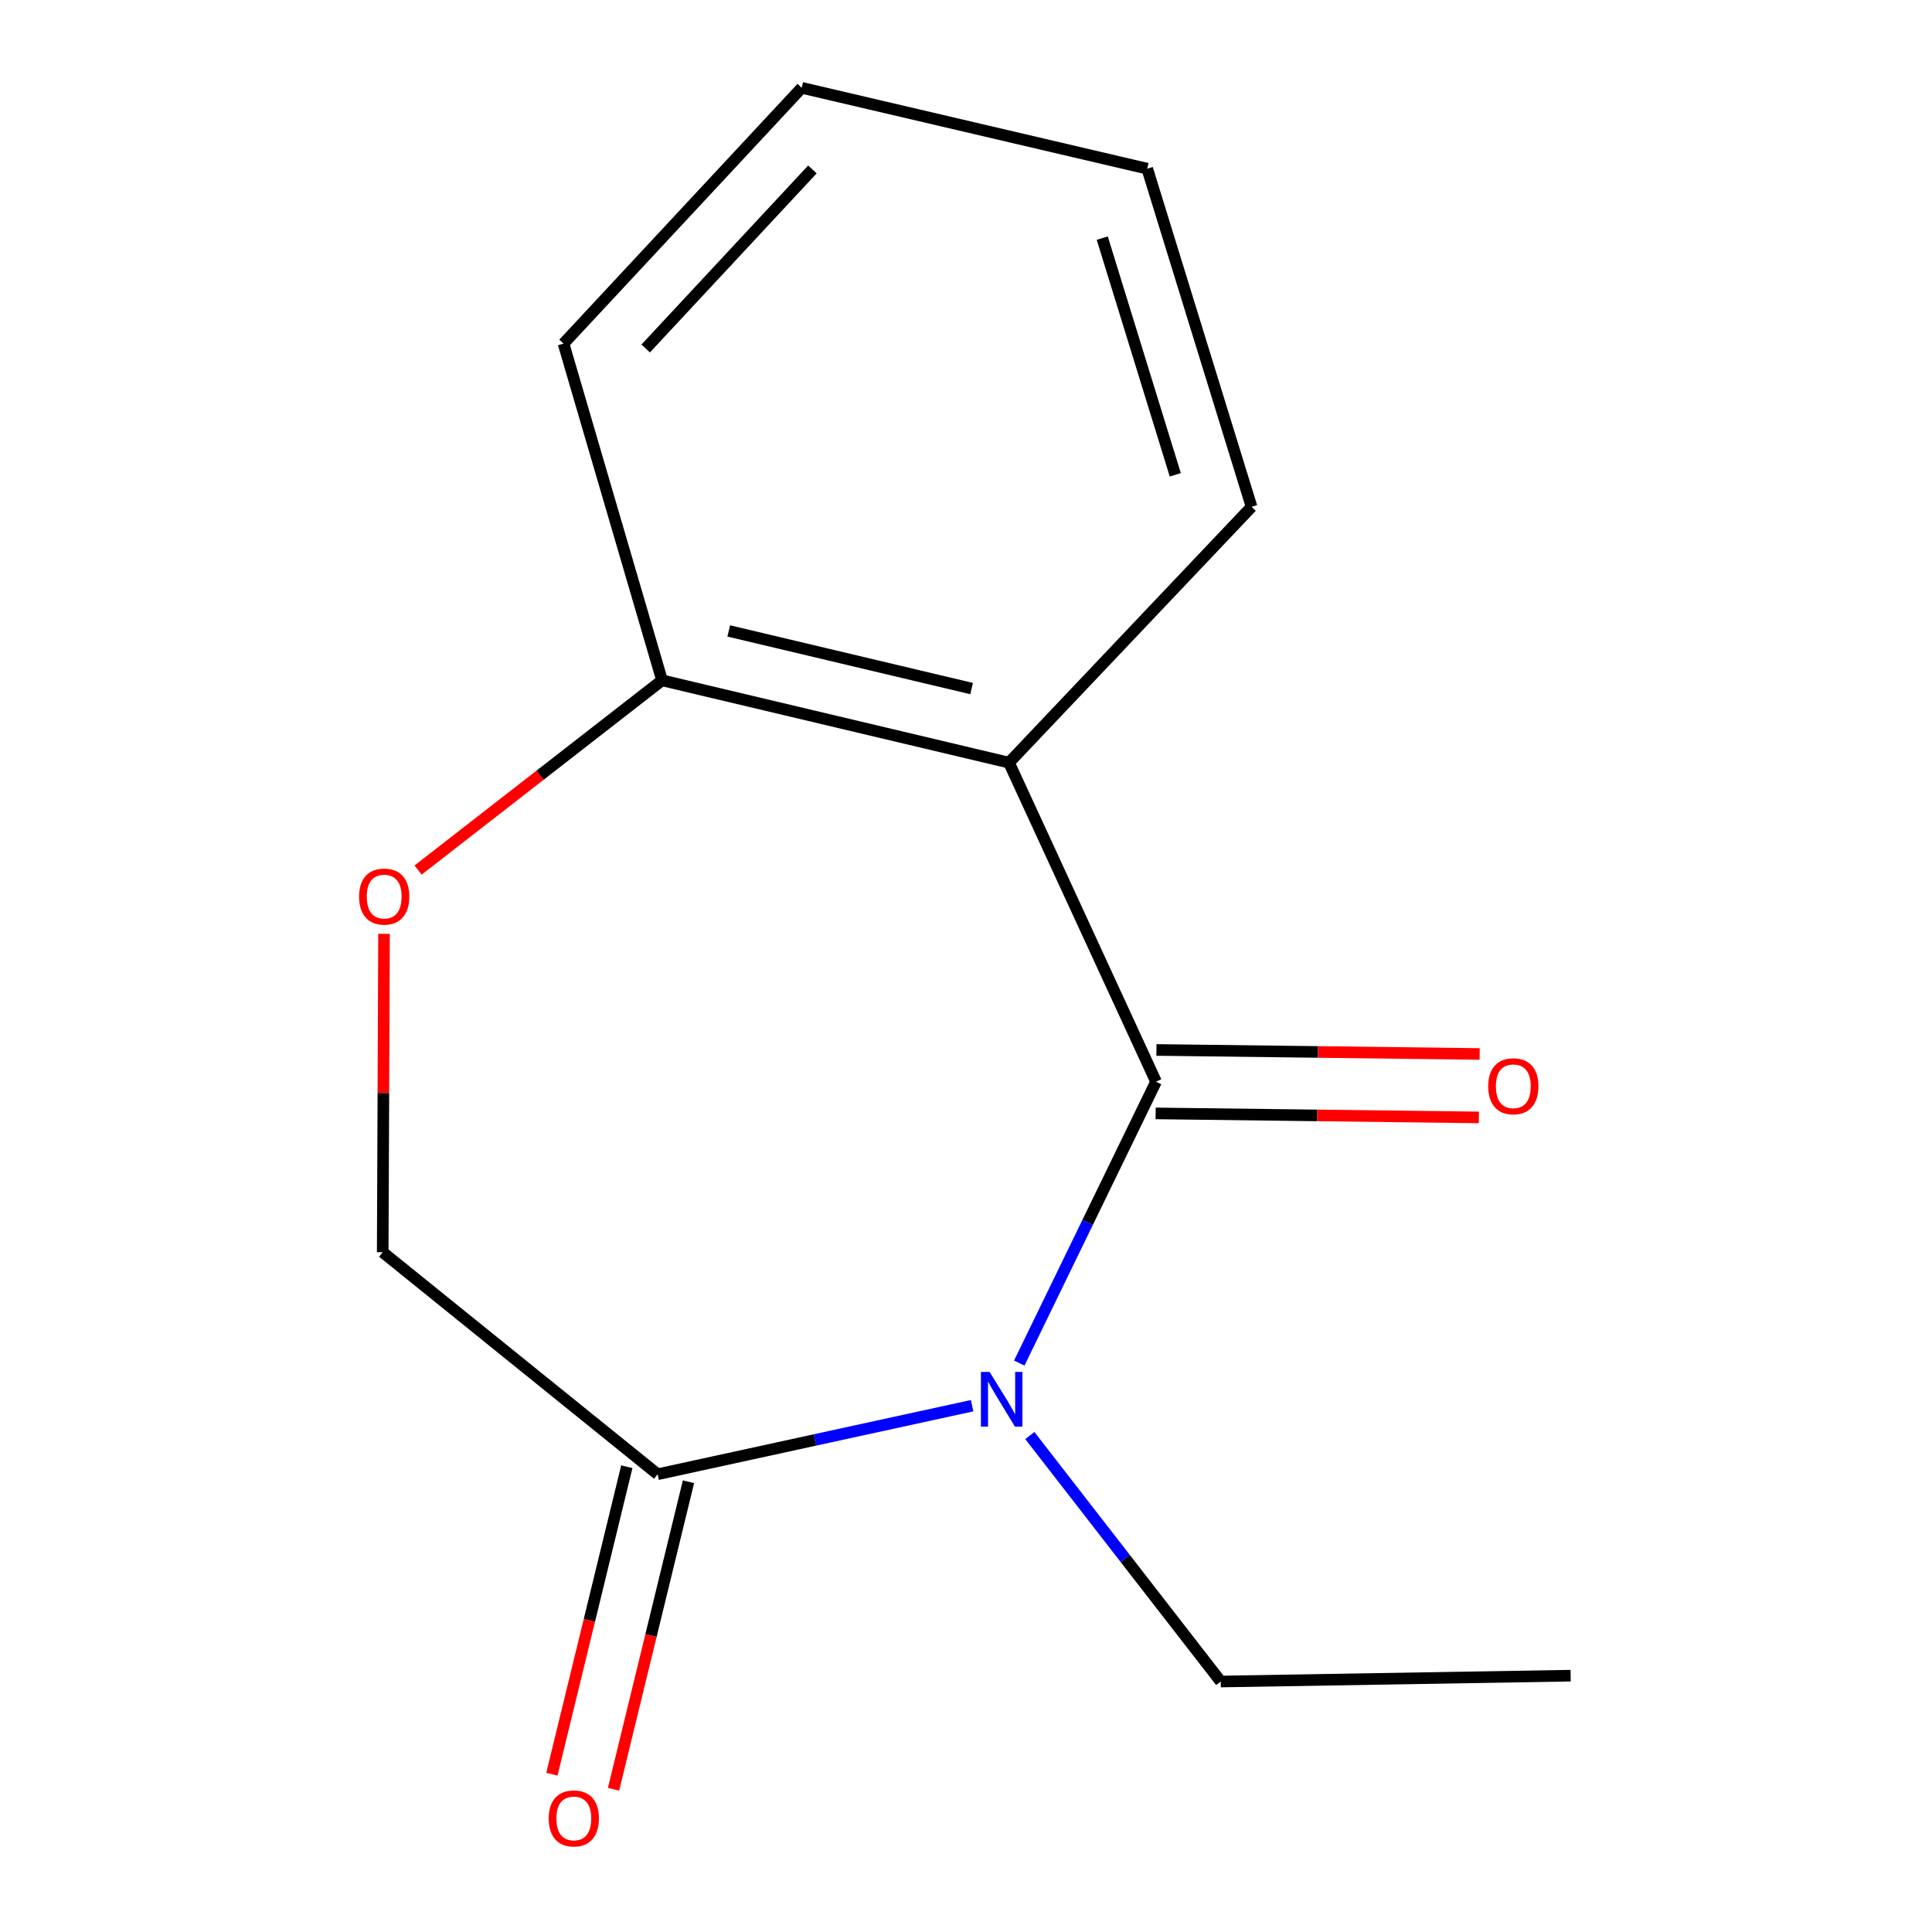 <?xml version='1.0' encoding='iso-8859-1'?>
<svg version='1.1' baseProfile='full'
              xmlns='http://www.w3.org/2000/svg'
                      xmlns:rdkit='http://www.rdkit.org/xml'
                      xmlns:xlink='http://www.w3.org/1999/xlink'
                  xml:space='preserve'
width='1000px' height='1000px' viewBox='0 0 1000 1000'>
<!-- END OF HEADER -->
<rect style='opacity:1.0;fill:#FFFFFF;stroke:none' width='1000' height='1000' x='0' y='0'> </rect>
<path class='bond-0' d='M 598.362,559.873 L 562.963,632.699' style='fill:none;fill-rule:evenodd;stroke:#000000;stroke-width:6px;stroke-linecap:butt;stroke-linejoin:miter;stroke-opacity:1' />
<path class='bond-0' d='M 562.963,632.699 L 527.565,705.525' style='fill:none;fill-rule:evenodd;stroke:#0000FF;stroke-width:6px;stroke-linecap:butt;stroke-linejoin:miter;stroke-opacity:1' />
<path class='bond-1' d='M 598.362,559.873 L 522.257,394.744' style='fill:none;fill-rule:evenodd;stroke:#000000;stroke-width:6px;stroke-linecap:butt;stroke-linejoin:miter;stroke-opacity:1' />
<path class='bond-5' d='M 598.158,576.294 L 681.809,577.334' style='fill:none;fill-rule:evenodd;stroke:#000000;stroke-width:6px;stroke-linecap:butt;stroke-linejoin:miter;stroke-opacity:1' />
<path class='bond-5' d='M 681.809,577.334 L 765.461,578.374' style='fill:none;fill-rule:evenodd;stroke:#FF0000;stroke-width:6px;stroke-linecap:butt;stroke-linejoin:miter;stroke-opacity:1' />
<path class='bond-5' d='M 598.566,543.453 L 682.218,544.493' style='fill:none;fill-rule:evenodd;stroke:#000000;stroke-width:6px;stroke-linecap:butt;stroke-linejoin:miter;stroke-opacity:1' />
<path class='bond-5' d='M 682.218,544.493 L 765.869,545.533' style='fill:none;fill-rule:evenodd;stroke:#FF0000;stroke-width:6px;stroke-linecap:butt;stroke-linejoin:miter;stroke-opacity:1' />
<path class='bond-2' d='M 503.165,727.588 L 421.78,745.326' style='fill:none;fill-rule:evenodd;stroke:#0000FF;stroke-width:6px;stroke-linecap:butt;stroke-linejoin:miter;stroke-opacity:1' />
<path class='bond-2' d='M 421.78,745.326 L 340.395,763.064' style='fill:none;fill-rule:evenodd;stroke:#000000;stroke-width:6px;stroke-linecap:butt;stroke-linejoin:miter;stroke-opacity:1' />
<path class='bond-8' d='M 533.038,743.038 L 582.441,806.695' style='fill:none;fill-rule:evenodd;stroke:#0000FF;stroke-width:6px;stroke-linecap:butt;stroke-linejoin:miter;stroke-opacity:1' />
<path class='bond-8' d='M 582.441,806.695 L 631.844,870.353' style='fill:none;fill-rule:evenodd;stroke:#000000;stroke-width:6px;stroke-linecap:butt;stroke-linejoin:miter;stroke-opacity:1' />
<path class='bond-4' d='M 522.257,394.744 L 342.676,352.139' style='fill:none;fill-rule:evenodd;stroke:#000000;stroke-width:6px;stroke-linecap:butt;stroke-linejoin:miter;stroke-opacity:1' />
<path class='bond-4' d='M 502.901,356.397 L 377.195,326.573' style='fill:none;fill-rule:evenodd;stroke:#000000;stroke-width:6px;stroke-linecap:butt;stroke-linejoin:miter;stroke-opacity:1' />
<path class='bond-9' d='M 522.257,394.744 L 647.809,262.33' style='fill:none;fill-rule:evenodd;stroke:#000000;stroke-width:6px;stroke-linecap:butt;stroke-linejoin:miter;stroke-opacity:1' />
<path class='bond-6' d='M 340.395,763.064 L 198.092,648.149' style='fill:none;fill-rule:evenodd;stroke:#000000;stroke-width:6px;stroke-linecap:butt;stroke-linejoin:miter;stroke-opacity:1' />
<path class='bond-7' d='M 324.441,759.177 L 305.049,838.758' style='fill:none;fill-rule:evenodd;stroke:#000000;stroke-width:6px;stroke-linecap:butt;stroke-linejoin:miter;stroke-opacity:1' />
<path class='bond-7' d='M 305.049,838.758 L 285.657,918.34' style='fill:none;fill-rule:evenodd;stroke:#FF0000;stroke-width:6px;stroke-linecap:butt;stroke-linejoin:miter;stroke-opacity:1' />
<path class='bond-7' d='M 356.35,766.952 L 336.958,846.534' style='fill:none;fill-rule:evenodd;stroke:#000000;stroke-width:6px;stroke-linecap:butt;stroke-linejoin:miter;stroke-opacity:1' />
<path class='bond-7' d='M 336.958,846.534 L 317.566,926.116' style='fill:none;fill-rule:evenodd;stroke:#FF0000;stroke-width:6px;stroke-linecap:butt;stroke-linejoin:miter;stroke-opacity:1' />
<path class='bond-3' d='M 216.413,450.336 L 279.545,401.237' style='fill:none;fill-rule:evenodd;stroke:#FF0000;stroke-width:6px;stroke-linecap:butt;stroke-linejoin:miter;stroke-opacity:1' />
<path class='bond-3' d='M 279.545,401.237 L 342.676,352.139' style='fill:none;fill-rule:evenodd;stroke:#000000;stroke-width:6px;stroke-linecap:butt;stroke-linejoin:miter;stroke-opacity:1' />
<path class='bond-14' d='M 198.778,483.353 L 198.435,565.751' style='fill:none;fill-rule:evenodd;stroke:#FF0000;stroke-width:6px;stroke-linecap:butt;stroke-linejoin:miter;stroke-opacity:1' />
<path class='bond-14' d='M 198.435,565.751 L 198.092,648.149' style='fill:none;fill-rule:evenodd;stroke:#000000;stroke-width:6px;stroke-linecap:butt;stroke-linejoin:miter;stroke-opacity:1' />
<path class='bond-10' d='M 342.676,352.139 L 291.678,177.85' style='fill:none;fill-rule:evenodd;stroke:#000000;stroke-width:6px;stroke-linecap:butt;stroke-linejoin:miter;stroke-opacity:1' />
<path class='bond-11' d='M 631.844,870.353 L 812.957,867.324' style='fill:none;fill-rule:evenodd;stroke:#000000;stroke-width:6px;stroke-linecap:butt;stroke-linejoin:miter;stroke-opacity:1' />
<path class='bond-12' d='M 647.809,262.33 L 593.8,87.312' style='fill:none;fill-rule:evenodd;stroke:#000000;stroke-width:6px;stroke-linecap:butt;stroke-linejoin:miter;stroke-opacity:1' />
<path class='bond-12' d='M 608.325,245.762 L 570.519,123.249' style='fill:none;fill-rule:evenodd;stroke:#000000;stroke-width:6px;stroke-linecap:butt;stroke-linejoin:miter;stroke-opacity:1' />
<path class='bond-15' d='M 291.678,177.85 L 414.968,45.455' style='fill:none;fill-rule:evenodd;stroke:#000000;stroke-width:6px;stroke-linecap:butt;stroke-linejoin:miter;stroke-opacity:1' />
<path class='bond-15' d='M 334.207,180.373 L 420.51,87.696' style='fill:none;fill-rule:evenodd;stroke:#000000;stroke-width:6px;stroke-linecap:butt;stroke-linejoin:miter;stroke-opacity:1' />
<path class='bond-13' d='M 593.8,87.312 L 414.968,45.455' style='fill:none;fill-rule:evenodd;stroke:#000000;stroke-width:6px;stroke-linecap:butt;stroke-linejoin:miter;stroke-opacity:1' />
<path  class='atom-1' d='M 512.201 710.094
L 521.481 725.094
Q 522.401 726.574, 523.881 729.254
Q 525.361 731.934, 525.441 732.094
L 525.441 710.094
L 529.201 710.094
L 529.201 738.414
L 525.321 738.414
L 515.361 722.014
Q 514.201 720.094, 512.961 717.894
Q 511.761 715.694, 511.401 715.014
L 511.401 738.414
L 507.721 738.414
L 507.721 710.094
L 512.201 710.094
' fill='#0000FF'/>
<path  class='atom-4' d='M 185.859 464.069
Q 185.859 457.269, 189.219 453.469
Q 192.579 449.669, 198.859 449.669
Q 205.139 449.669, 208.499 453.469
Q 211.859 457.269, 211.859 464.069
Q 211.859 470.949, 208.459 474.869
Q 205.059 478.749, 198.859 478.749
Q 192.619 478.749, 189.219 474.869
Q 185.859 470.989, 185.859 464.069
M 198.859 475.549
Q 203.179 475.549, 205.499 472.669
Q 207.859 469.749, 207.859 464.069
Q 207.859 458.509, 205.499 455.709
Q 203.179 452.869, 198.859 452.869
Q 194.539 452.869, 192.179 455.669
Q 189.859 458.469, 189.859 464.069
Q 189.859 469.789, 192.179 472.669
Q 194.539 475.549, 198.859 475.549
' fill='#FF0000'/>
<path  class='atom-6' d='M 770.288 562.252
Q 770.288 555.452, 773.648 551.652
Q 777.008 547.852, 783.288 547.852
Q 789.568 547.852, 792.928 551.652
Q 796.288 555.452, 796.288 562.252
Q 796.288 569.132, 792.888 573.052
Q 789.488 576.932, 783.288 576.932
Q 777.048 576.932, 773.648 573.052
Q 770.288 569.172, 770.288 562.252
M 783.288 573.732
Q 787.608 573.732, 789.928 570.852
Q 792.288 567.932, 792.288 562.252
Q 792.288 556.692, 789.928 553.892
Q 787.608 551.052, 783.288 551.052
Q 778.968 551.052, 776.608 553.852
Q 774.288 556.652, 774.288 562.252
Q 774.288 567.972, 776.608 570.852
Q 778.968 573.732, 783.288 573.732
' fill='#FF0000'/>
<path  class='atom-8' d='M 284.006 941.21
Q 284.006 934.41, 287.366 930.61
Q 290.726 926.81, 297.006 926.81
Q 303.286 926.81, 306.646 930.61
Q 310.006 934.41, 310.006 941.21
Q 310.006 948.09, 306.606 952.01
Q 303.206 955.89, 297.006 955.89
Q 290.766 955.89, 287.366 952.01
Q 284.006 948.13, 284.006 941.21
M 297.006 952.69
Q 301.326 952.69, 303.646 949.81
Q 306.006 946.89, 306.006 941.21
Q 306.006 935.65, 303.646 932.85
Q 301.326 930.01, 297.006 930.01
Q 292.686 930.01, 290.326 932.81
Q 288.006 935.61, 288.006 941.21
Q 288.006 946.93, 290.326 949.81
Q 292.686 952.69, 297.006 952.69
' fill='#FF0000'/>
</svg>
